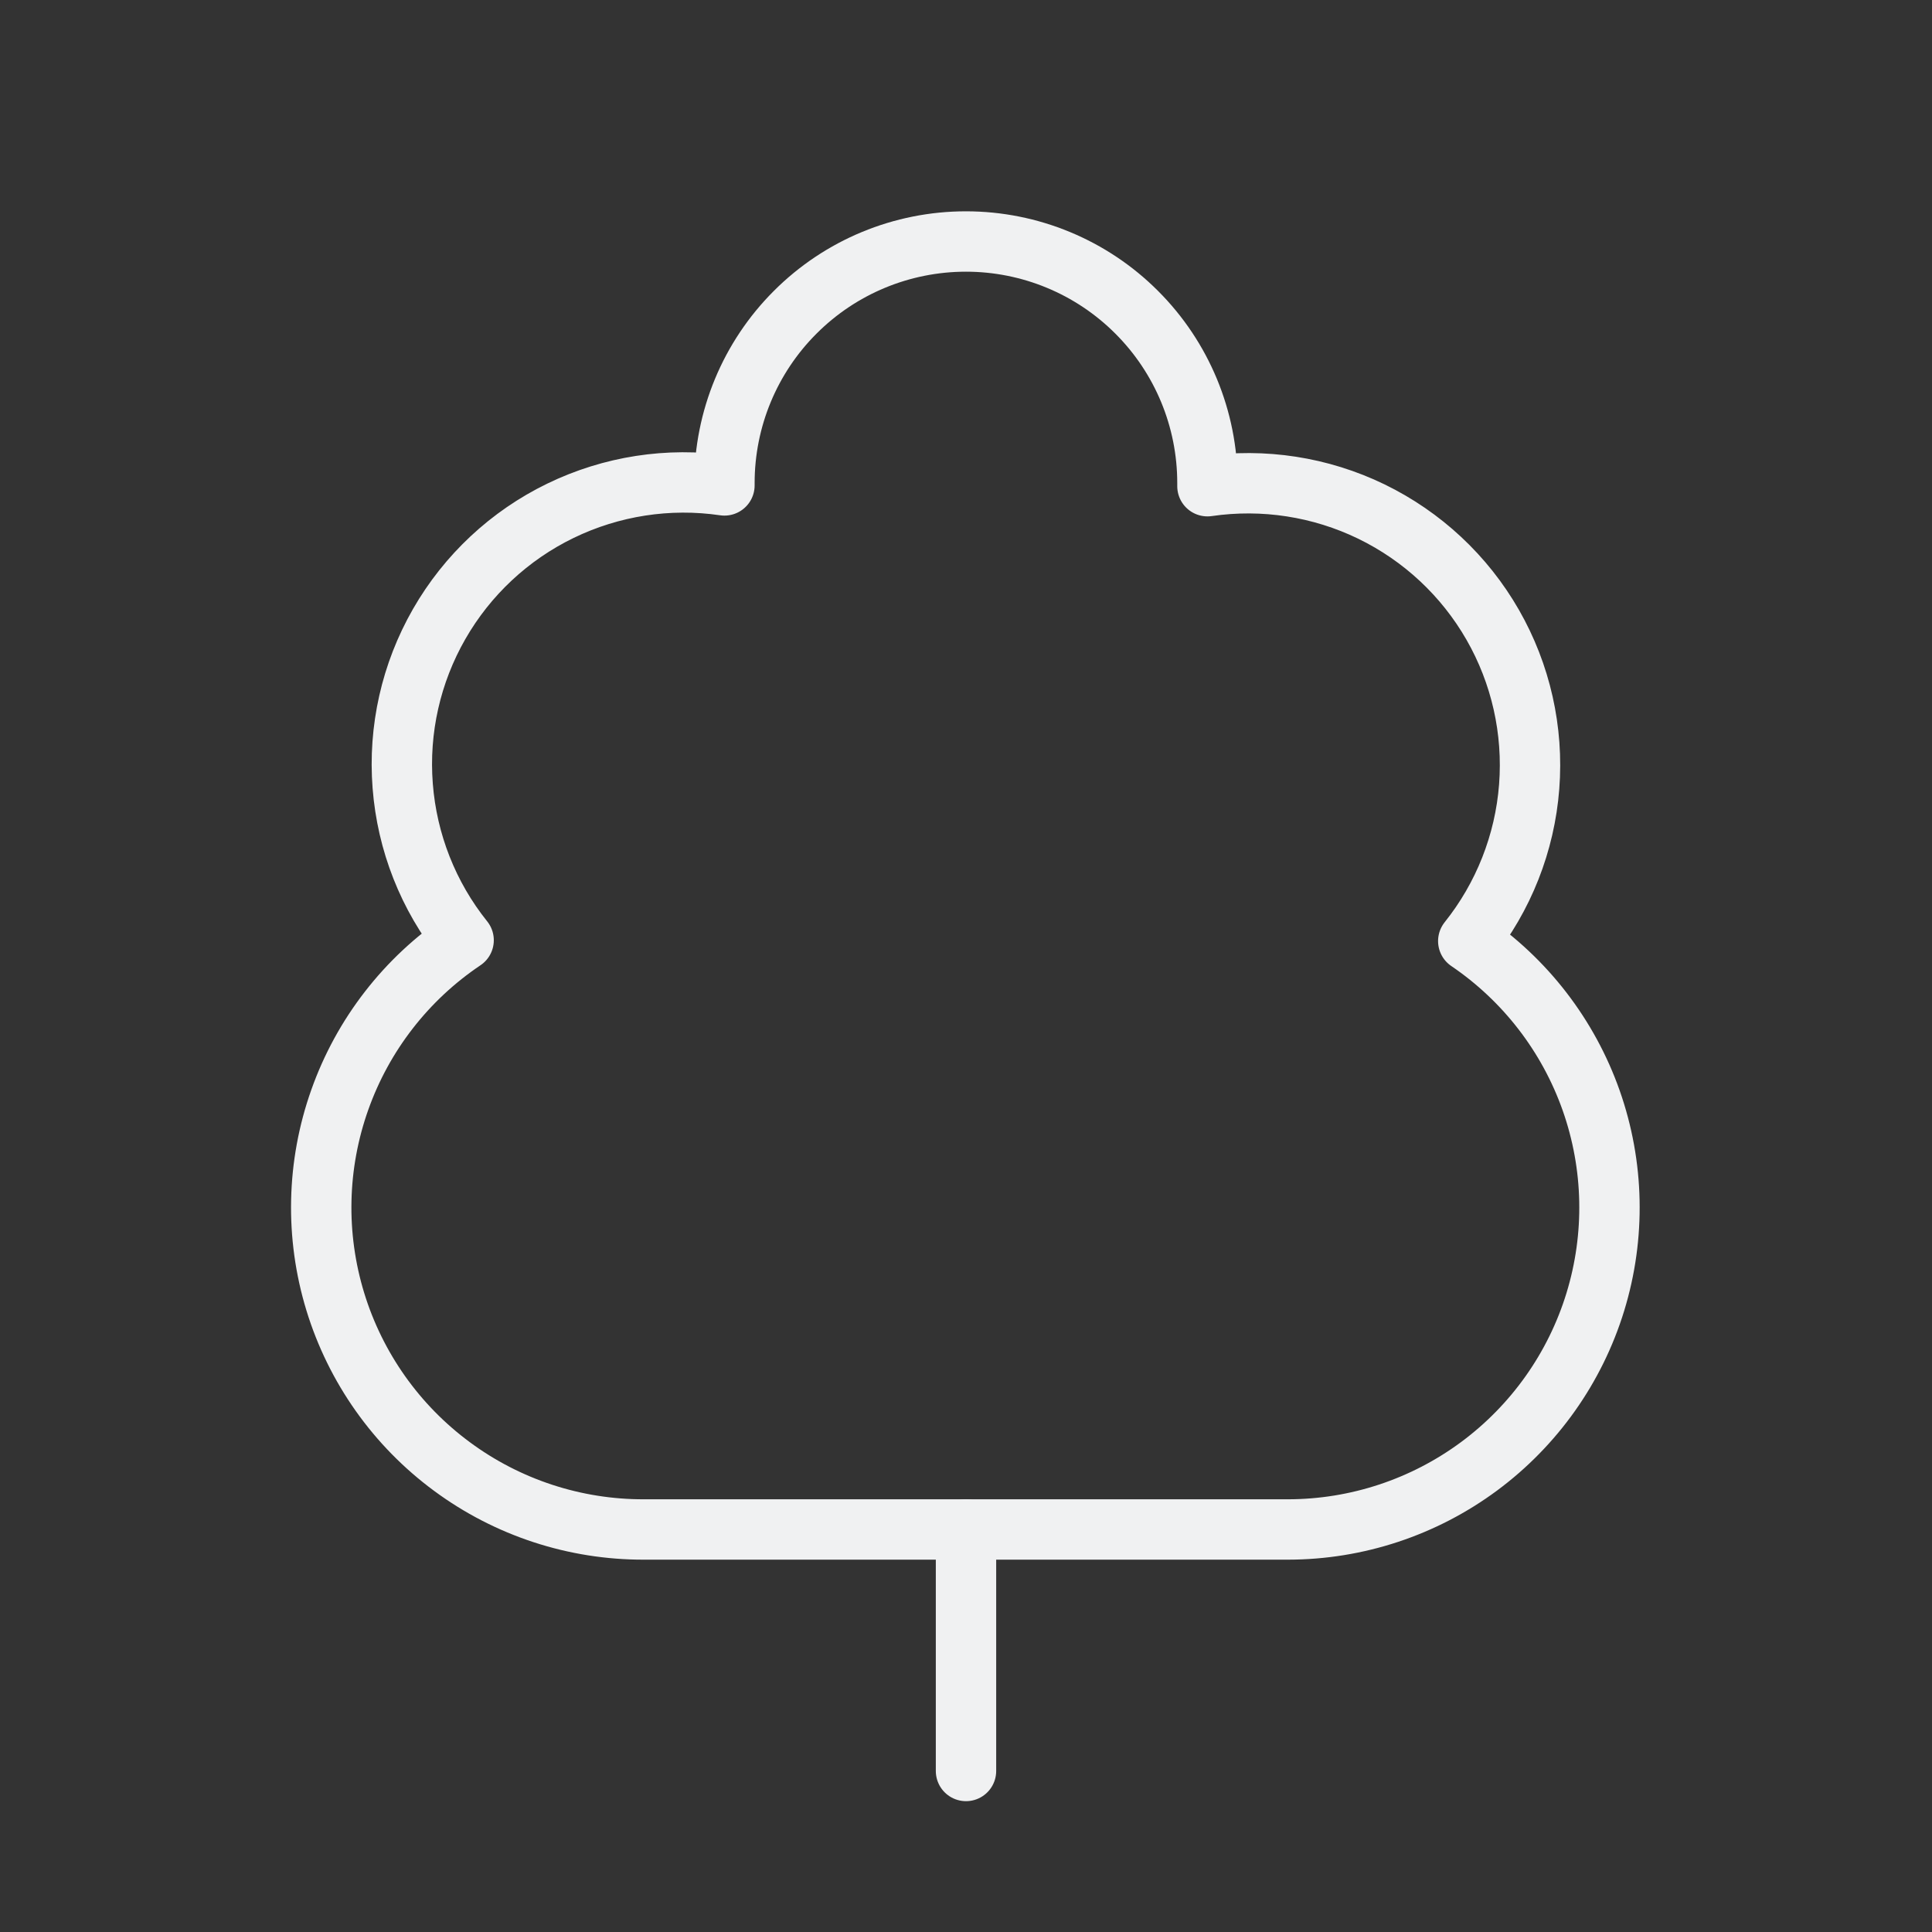 <?xml version="1.0" encoding="UTF-8"?> <svg xmlns="http://www.w3.org/2000/svg" width="32" height="32" viewBox="0 0 32 32" fill="none"><rect x="0" y="0" width="32" height="32" fill="#333333" stroke="none"/><path d="M10.666 25.333C9.522 25.336 8.407 24.971 7.487 24.291C6.566 23.612 5.889 22.655 5.554 21.561C5.219 20.467 5.245 19.294 5.628 18.216C6.01 17.138 6.729 16.211 7.679 15.573C7.093 14.842 6.742 13.951 6.67 13.017C6.597 12.083 6.808 11.149 7.274 10.336C7.74 9.523 8.44 8.869 9.283 8.46C10.126 8.051 11.072 7.904 11.999 8.04V8C11.999 6.939 12.42 5.922 13.171 5.172C13.921 4.421 14.938 4 15.999 4C17.06 4 18.077 4.421 18.827 5.172C19.578 5.922 19.999 6.939 19.999 8V8.053C20.926 7.918 21.872 8.064 22.715 8.473C23.558 8.883 24.258 9.536 24.724 10.349C25.19 11.162 25.4 12.096 25.328 13.03C25.256 13.964 24.904 14.855 24.319 15.587C25.262 16.227 25.976 17.153 26.355 18.228C26.734 19.304 26.758 20.472 26.424 21.563C26.09 22.653 25.415 23.607 24.499 24.286C23.582 24.965 22.473 25.332 21.332 25.333H10.666Z" stroke="#F0F1F2" stroke-linecap="round" stroke-linejoin="round"></path><path d="M16 25.333V29.333" stroke="#F0F1F2" stroke-linecap="round" stroke-linejoin="round"></path></svg> 